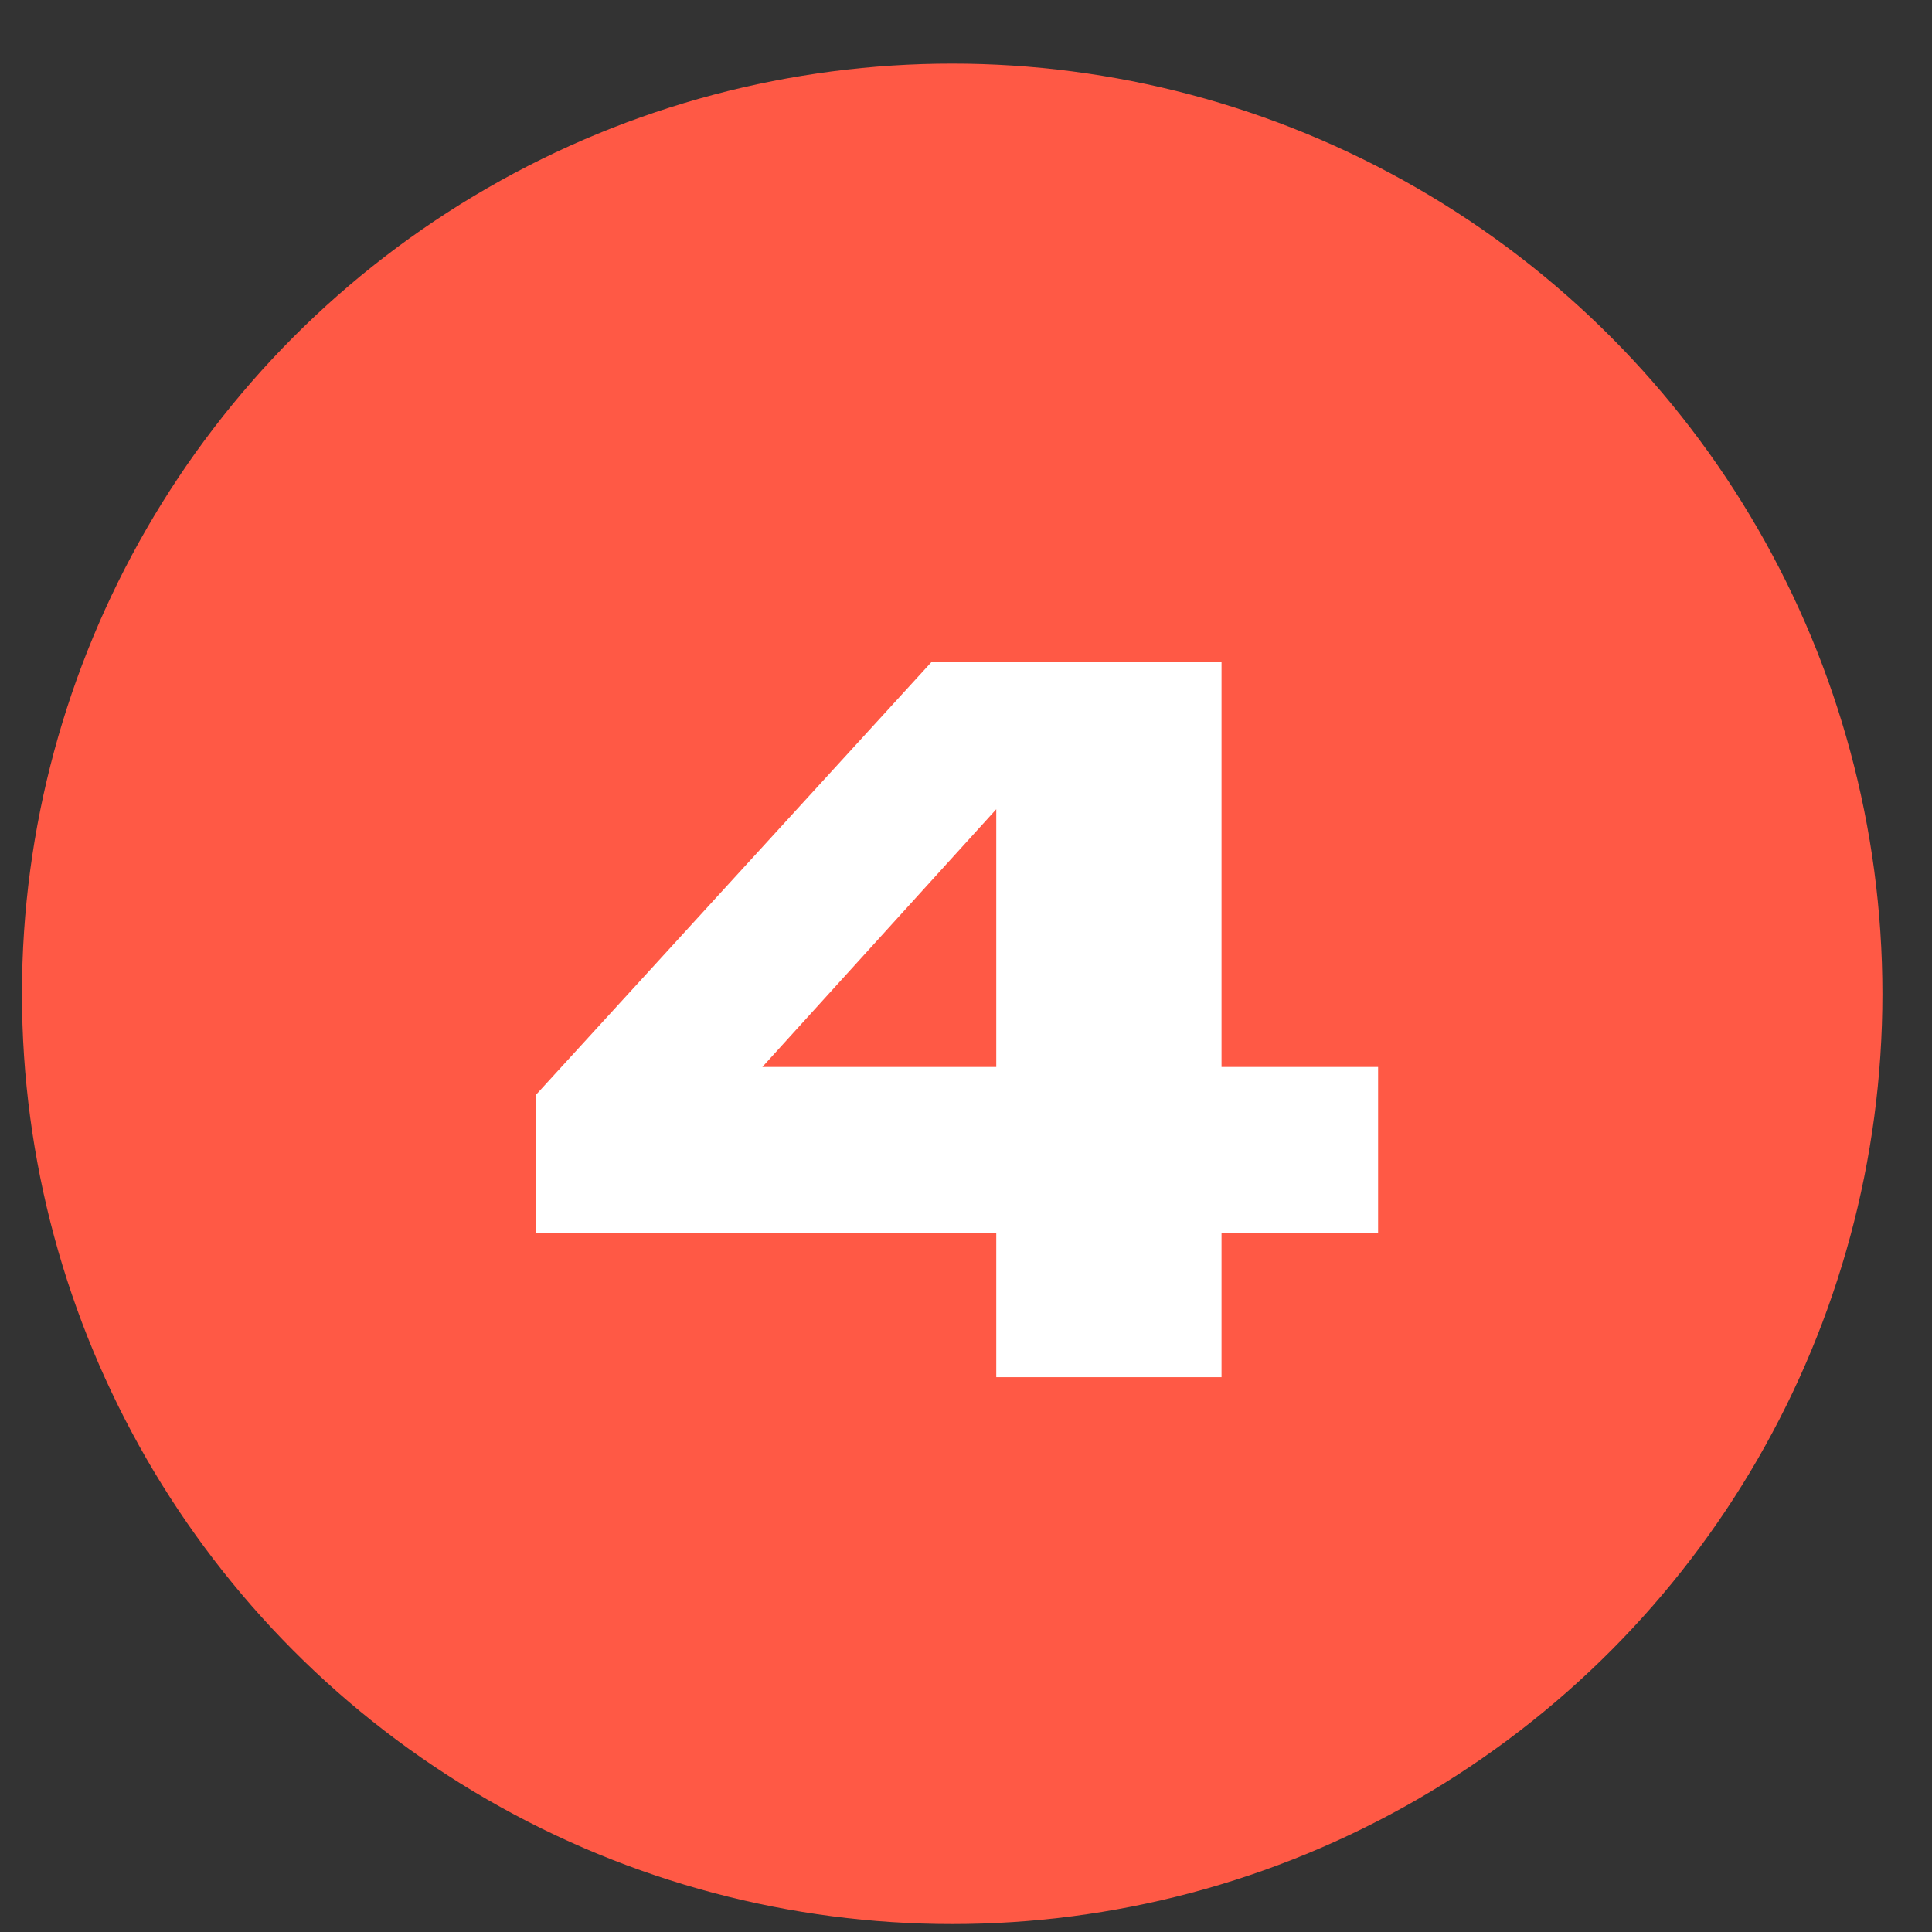 <?xml version="1.0" encoding="UTF-8"?> <svg xmlns="http://www.w3.org/2000/svg" width="27" height="27" viewBox="0 0 27 27" fill="none"><rect x="0" y="0" width="27" height="27" fill="#333333" stroke="none"/><circle cx="13.307" cy="13.889" r="13" fill="#FF5945"></circle><path d="M7.493 17.232V15.297L13.015 9.255H17.071V14.911H19.259V17.232H17.071V19.246H13.923V17.232H7.493ZM13.923 14.911V11.309L10.654 14.911H13.923Z" fill="white"></path></svg> 